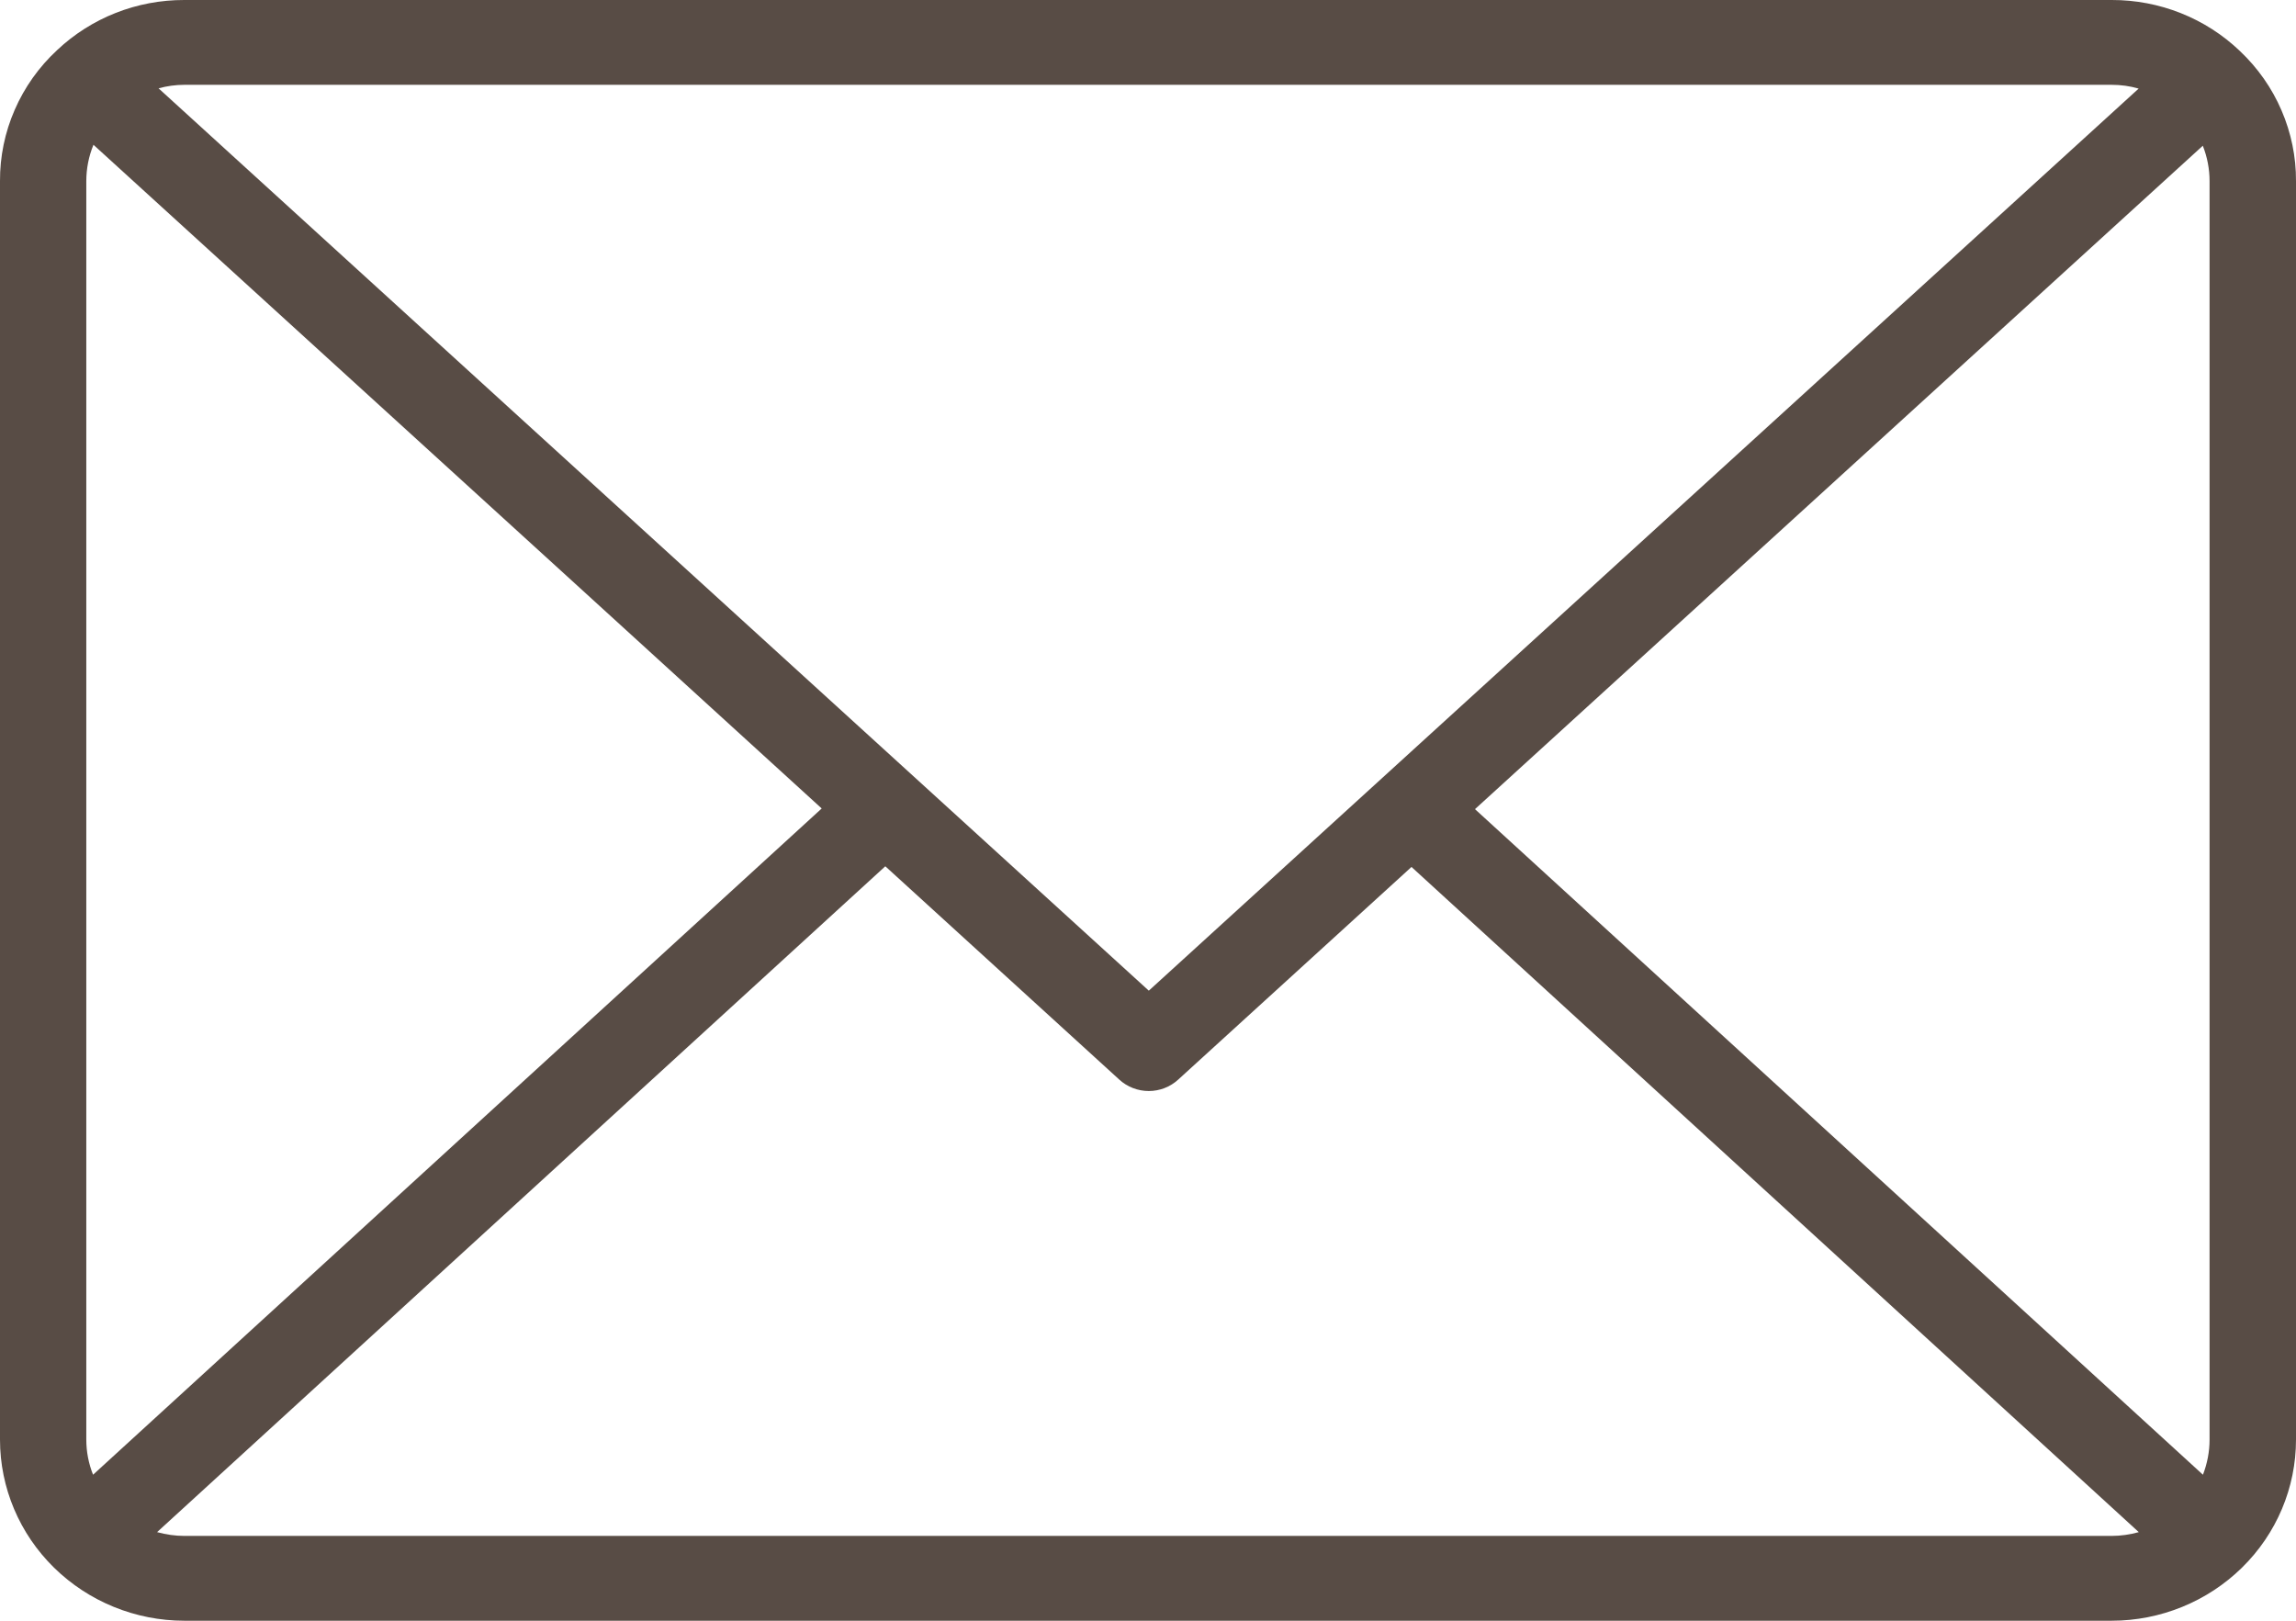 <svg width="17" height="12" viewBox="0 0 17 12" fill="none" xmlns="http://www.w3.org/2000/svg">
<path d="M16.585 0.378L16.585 0.378L16.585 0.378C16.331 0.135 15.99 -0.001 15.635 3.6899e-06H1.365C1.014 -0.001 0.676 0.132 0.423 0.371L0.423 0.371L0.422 0.371L0.422 0.371L0.422 0.372C0.288 0.496 0.181 0.647 0.109 0.813C0.036 0.98 -0.001 1.16 1.03032e-05 1.341V10.659C0 11.015 0.144 11.356 0.4 11.607C0.656 11.858 1.003 12 1.365 12H15.635C15.997 12 16.344 11.858 16.6 11.607C16.856 11.356 17 11.015 17 10.659V1.341C17.001 1.161 16.964 0.983 16.893 0.818C16.822 0.652 16.717 0.503 16.585 0.378ZM10.921 5.991L16.31 1.079C16.343 1.163 16.36 1.251 16.36 1.341V10.659C16.36 10.748 16.343 10.836 16.311 10.919L10.921 5.991ZM15.635 0.628C15.703 0.628 15.77 0.637 15.835 0.656L8.506 7.335L4.636 3.809L1.174 0.654C1.236 0.637 1.3 0.628 1.365 0.628H15.635ZM0.689 10.919C0.656 10.836 0.639 10.748 0.639 10.659V1.341C0.639 1.249 0.657 1.157 0.692 1.072L4.201 4.269L6.084 5.986L0.689 10.919ZM1.365 11.372C1.297 11.372 1.229 11.362 1.163 11.344L6.555 6.414L8.288 7.994C8.347 8.048 8.425 8.078 8.506 8.078C8.586 8.078 8.664 8.048 8.723 7.994L10.451 6.419L15.836 11.344C15.771 11.362 15.703 11.372 15.635 11.372H1.365Z" fill="#584C45"/>
</svg>

